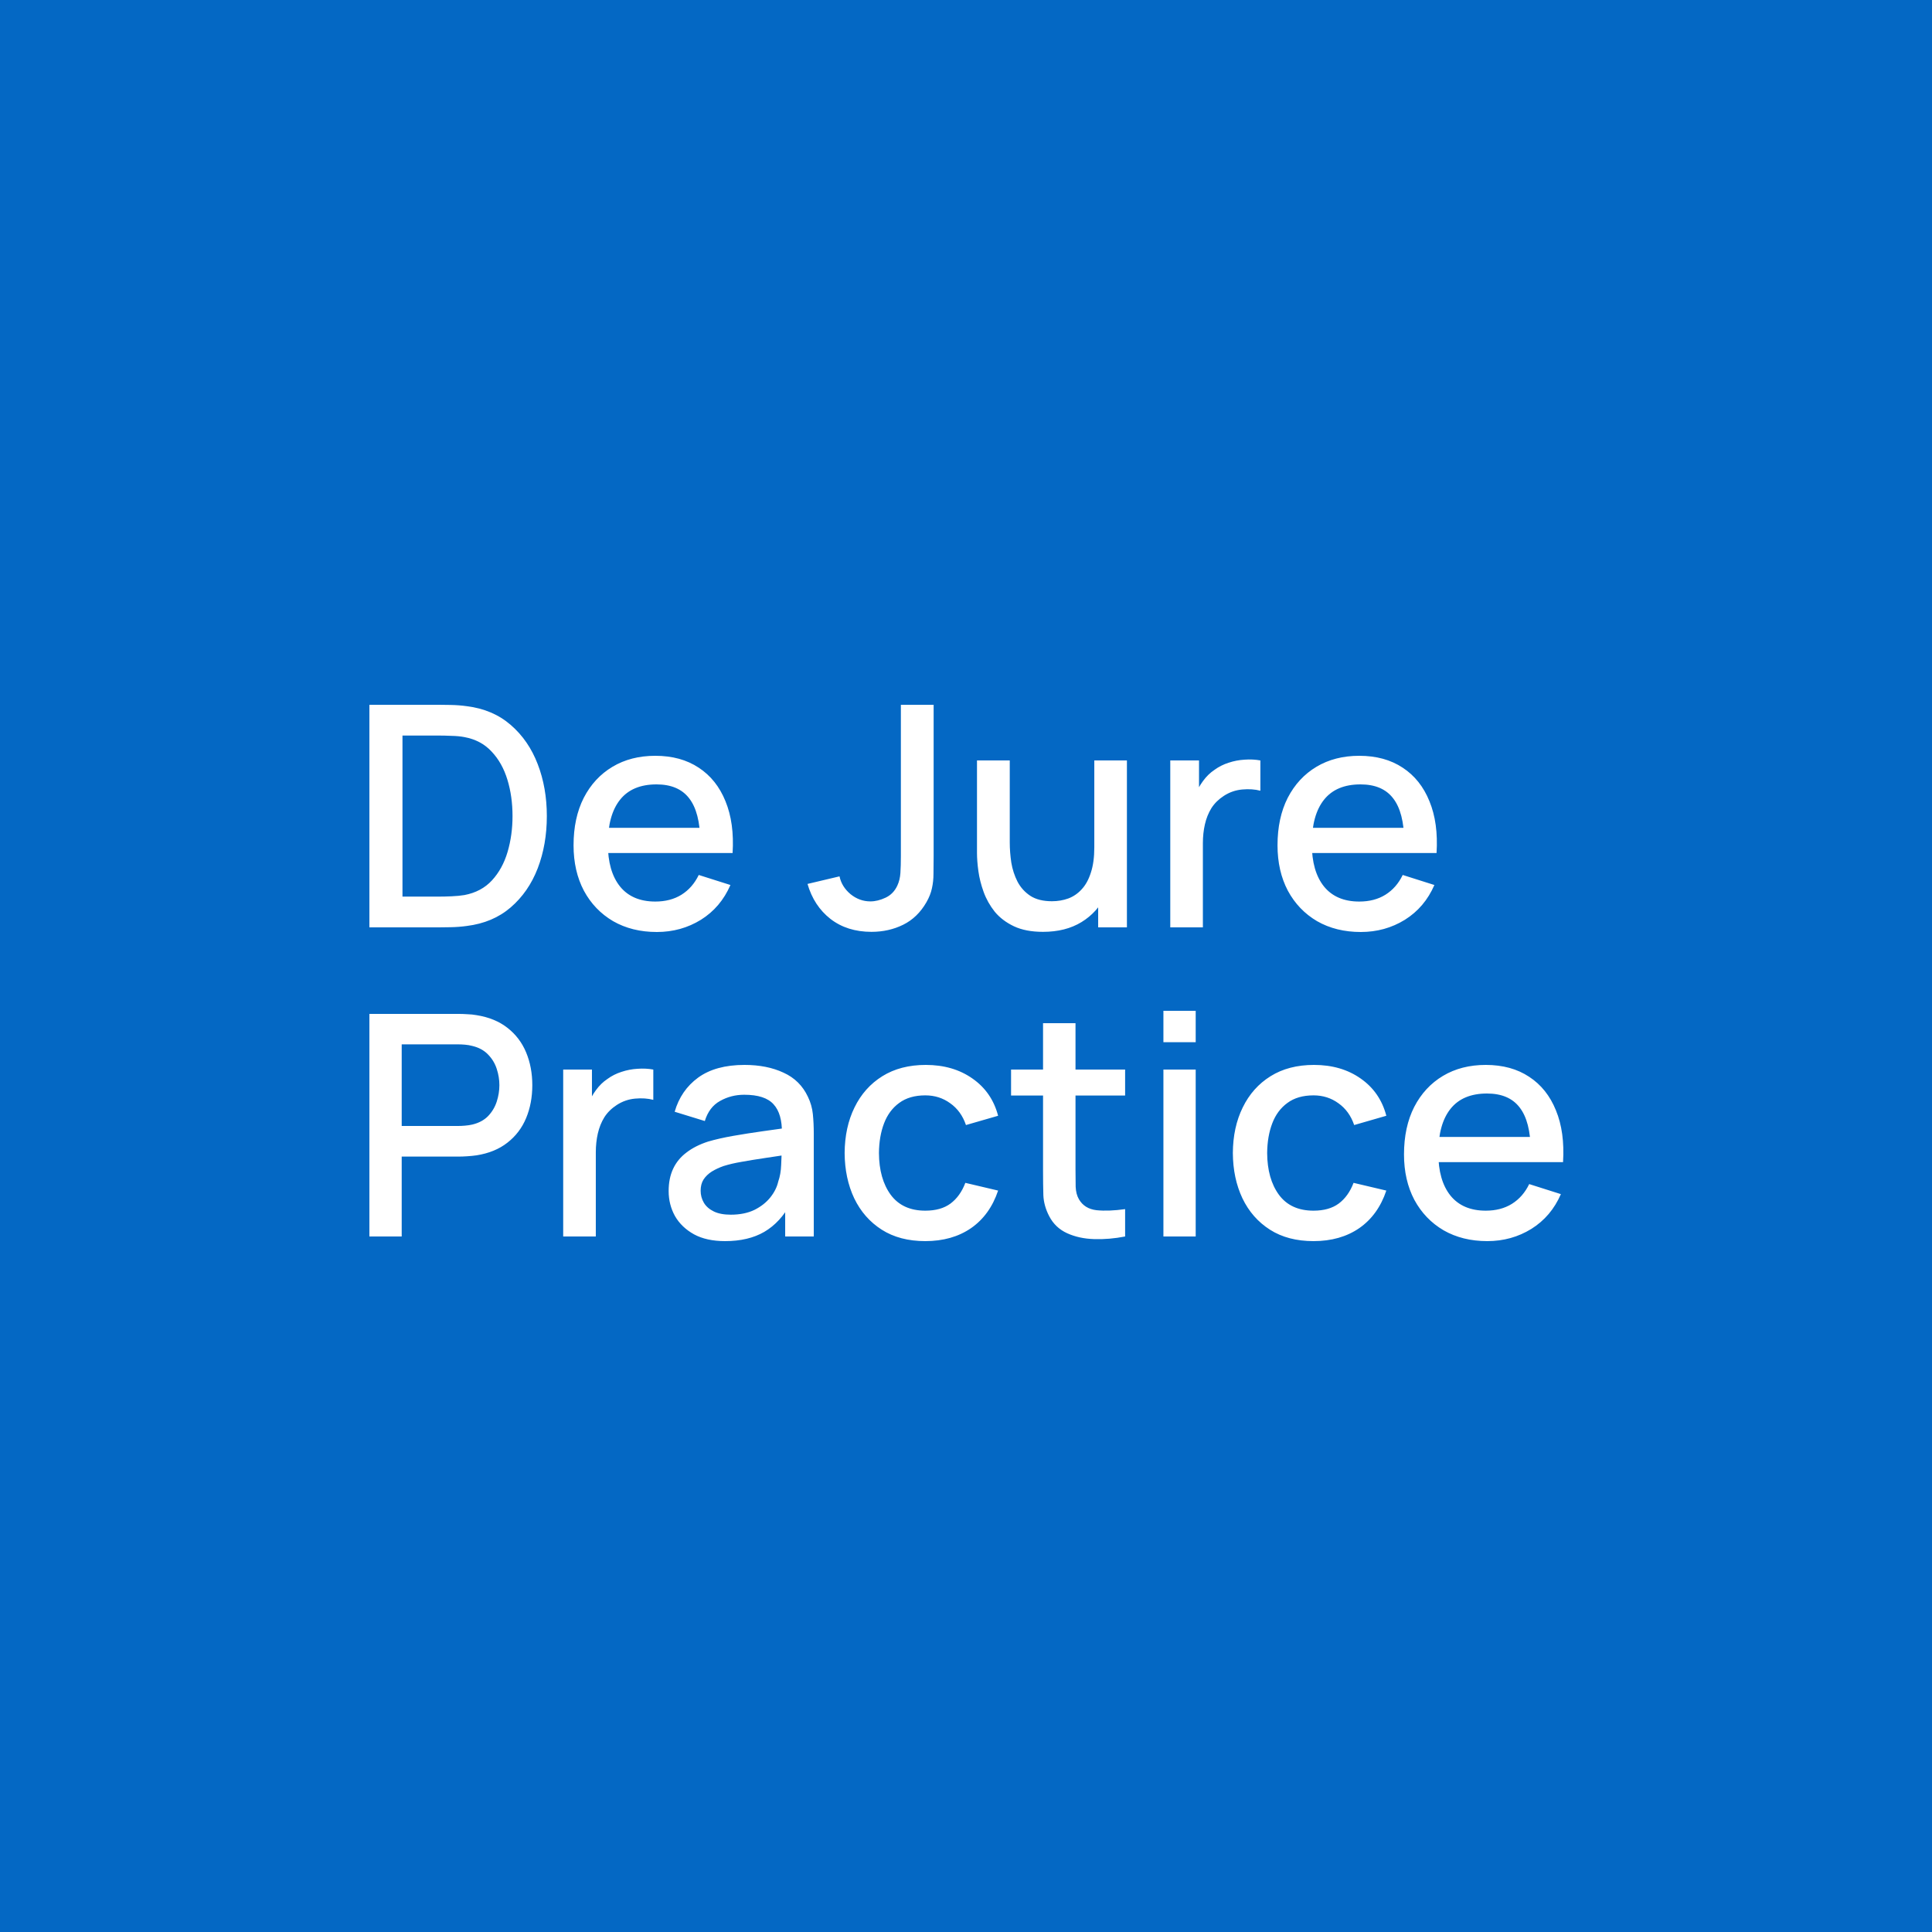 <?xml version="1.0" encoding="UTF-8"?> <svg xmlns="http://www.w3.org/2000/svg" width="100" height="100" viewBox="0 0 100 100" fill="none"><rect width="100" height="100" fill="#0468C4"></rect><path d="M19.12 48V36.48H22.728C22.835 36.48 23.032 36.483 23.32 36.488C23.613 36.493 23.893 36.515 24.16 36.552C25.061 36.664 25.819 36.987 26.432 37.52C27.051 38.053 27.517 38.731 27.832 39.552C28.147 40.368 28.304 41.264 28.304 42.24C28.304 43.221 28.147 44.123 27.832 44.944C27.517 45.76 27.051 46.435 26.432 46.968C25.819 47.496 25.061 47.816 24.16 47.928C23.893 47.965 23.613 47.987 23.32 47.992C23.032 47.997 22.835 48 22.728 48H19.12ZM20.832 46.408H22.728C22.909 46.408 23.125 46.403 23.376 46.392C23.627 46.381 23.848 46.36 24.04 46.328C24.627 46.216 25.101 45.963 25.464 45.568C25.832 45.168 26.101 44.677 26.272 44.096C26.443 43.515 26.528 42.896 26.528 42.24C26.528 41.563 26.44 40.936 26.264 40.36C26.088 39.779 25.816 39.293 25.448 38.904C25.085 38.509 24.616 38.259 24.04 38.152C23.848 38.115 23.624 38.093 23.368 38.088C23.117 38.077 22.904 38.072 22.728 38.072H20.832V46.408ZM33.999 48.24C33.14 48.24 32.386 48.053 31.735 47.68C31.09 47.301 30.585 46.776 30.223 46.104C29.866 45.427 29.687 44.643 29.687 43.752C29.687 42.808 29.863 41.989 30.215 41.296C30.572 40.603 31.068 40.067 31.703 39.688C32.337 39.309 33.076 39.12 33.919 39.12C34.799 39.12 35.548 39.325 36.167 39.736C36.785 40.141 37.247 40.72 37.551 41.472C37.86 42.224 37.983 43.117 37.919 44.152H36.247V43.544C36.236 42.541 36.044 41.8 35.671 41.32C35.303 40.84 34.74 40.6 33.983 40.6C33.145 40.6 32.516 40.864 32.095 41.392C31.674 41.92 31.463 42.683 31.463 43.68C31.463 44.629 31.674 45.365 32.095 45.888C32.516 46.405 33.124 46.664 33.919 46.664C34.441 46.664 34.892 46.547 35.271 46.312C35.655 46.072 35.953 45.731 36.167 45.288L37.807 45.808C37.471 46.581 36.962 47.181 36.279 47.608C35.596 48.029 34.836 48.24 33.999 48.24ZM30.919 44.152V42.848H37.087V44.152H30.919ZM45.109 48.232C44.266 48.232 43.557 48.008 42.981 47.56C42.41 47.112 42.016 46.509 41.797 45.752L43.453 45.36C43.528 45.717 43.717 46.024 44.021 46.28C44.33 46.531 44.674 46.656 45.053 46.656C45.303 46.656 45.565 46.592 45.837 46.464C46.109 46.336 46.312 46.128 46.445 45.84C46.535 45.648 46.589 45.429 46.605 45.184C46.621 44.933 46.629 44.643 46.629 44.312V36.48H48.325V44.312C48.325 44.653 48.322 44.957 48.317 45.224C48.317 45.491 48.29 45.741 48.237 45.976C48.189 46.211 48.093 46.453 47.949 46.704C47.645 47.232 47.245 47.619 46.749 47.864C46.253 48.109 45.706 48.232 45.109 48.232ZM53.985 48.232C53.388 48.232 52.887 48.136 52.481 47.944C52.076 47.752 51.745 47.501 51.489 47.192C51.239 46.877 51.047 46.536 50.913 46.168C50.78 45.8 50.689 45.44 50.641 45.088C50.593 44.736 50.569 44.427 50.569 44.16V39.36H52.265V43.608C52.265 43.944 52.292 44.291 52.345 44.648C52.404 45 52.511 45.328 52.665 45.632C52.825 45.936 53.047 46.181 53.329 46.368C53.617 46.555 53.991 46.648 54.449 46.648C54.748 46.648 55.031 46.6 55.297 46.504C55.564 46.403 55.796 46.243 55.993 46.024C56.196 45.805 56.353 45.517 56.465 45.16C56.583 44.803 56.641 44.368 56.641 43.856L57.681 44.248C57.681 45.032 57.535 45.725 57.241 46.328C56.948 46.925 56.527 47.392 55.977 47.728C55.428 48.064 54.764 48.232 53.985 48.232ZM56.841 48V45.504H56.641V39.36H58.329V48H56.841ZM60.573 48V39.36H62.061V41.456L61.853 41.184C61.96 40.907 62.099 40.653 62.269 40.424C62.44 40.189 62.637 39.997 62.861 39.848C63.08 39.688 63.322 39.565 63.589 39.48C63.861 39.389 64.138 39.336 64.421 39.32C64.704 39.299 64.976 39.312 65.237 39.36V40.928C64.954 40.853 64.64 40.832 64.293 40.864C63.952 40.896 63.637 41.005 63.349 41.192C63.077 41.368 62.861 41.581 62.701 41.832C62.547 42.083 62.434 42.363 62.365 42.672C62.296 42.976 62.261 43.299 62.261 43.64V48H60.573ZM70.436 48.24C69.578 48.24 68.823 48.053 68.172 47.68C67.527 47.301 67.023 46.776 66.66 46.104C66.303 45.427 66.124 44.643 66.124 43.752C66.124 42.808 66.3 41.989 66.652 41.296C67.01 40.603 67.506 40.067 68.14 39.688C68.775 39.309 69.514 39.12 70.356 39.12C71.236 39.12 71.986 39.325 72.604 39.736C73.223 40.141 73.684 40.72 73.988 41.472C74.298 42.224 74.42 43.117 74.356 44.152H72.684V43.544C72.674 42.541 72.482 41.8 72.108 41.32C71.74 40.84 71.178 40.6 70.42 40.6C69.583 40.6 68.954 40.864 68.532 41.392C68.111 41.92 67.9 42.683 67.9 43.68C67.9 44.629 68.111 45.365 68.532 45.888C68.954 46.405 69.562 46.664 70.356 46.664C70.879 46.664 71.33 46.547 71.708 46.312C72.092 46.072 72.391 45.731 72.604 45.288L74.244 45.808C73.908 46.581 73.399 47.181 72.716 47.608C72.034 48.029 71.274 48.24 70.436 48.24ZM67.356 44.152V42.848H73.524V44.152H67.356ZM19.12 64V52.48H23.776C23.888 52.48 24.027 52.485 24.192 52.496C24.357 52.501 24.515 52.517 24.664 52.544C25.304 52.645 25.837 52.864 26.264 53.2C26.696 53.536 27.019 53.96 27.232 54.472C27.445 54.984 27.552 55.549 27.552 56.168C27.552 56.792 27.445 57.36 27.232 57.872C27.019 58.384 26.696 58.808 26.264 59.144C25.837 59.48 25.304 59.699 24.664 59.8C24.515 59.821 24.355 59.837 24.184 59.848C24.019 59.859 23.883 59.864 23.776 59.864H20.792V64H19.12ZM20.792 58.28H23.712C23.819 58.28 23.936 58.275 24.064 58.264C24.197 58.253 24.323 58.235 24.44 58.208C24.781 58.128 25.056 57.981 25.264 57.768C25.472 57.549 25.621 57.299 25.712 57.016C25.803 56.733 25.848 56.451 25.848 56.168C25.848 55.885 25.803 55.605 25.712 55.328C25.621 55.045 25.472 54.797 25.264 54.584C25.056 54.365 24.781 54.216 24.44 54.136C24.323 54.104 24.197 54.083 24.064 54.072C23.936 54.061 23.819 54.056 23.712 54.056H20.792V58.28ZM29.151 64V55.36H30.639V57.456L30.431 57.184C30.538 56.907 30.677 56.653 30.847 56.424C31.018 56.189 31.215 55.997 31.439 55.848C31.658 55.688 31.901 55.565 32.167 55.48C32.439 55.389 32.717 55.336 32.999 55.32C33.282 55.299 33.554 55.312 33.815 55.36V56.928C33.533 56.853 33.218 56.832 32.871 56.864C32.53 56.896 32.215 57.005 31.927 57.192C31.655 57.368 31.439 57.581 31.279 57.832C31.125 58.083 31.013 58.363 30.943 58.672C30.874 58.976 30.839 59.299 30.839 59.64V64H29.151ZM37.529 64.24C36.889 64.24 36.353 64.123 35.921 63.888C35.489 63.648 35.161 63.333 34.937 62.944C34.718 62.549 34.609 62.117 34.609 61.648C34.609 61.211 34.686 60.827 34.841 60.496C34.995 60.165 35.225 59.885 35.529 59.656C35.833 59.421 36.206 59.232 36.649 59.088C37.033 58.976 37.467 58.877 37.953 58.792C38.438 58.707 38.947 58.627 39.481 58.552C40.019 58.477 40.553 58.403 41.081 58.328L40.473 58.664C40.483 57.987 40.339 57.485 40.041 57.16C39.747 56.829 39.241 56.664 38.521 56.664C38.067 56.664 37.651 56.771 37.273 56.984C36.894 57.192 36.63 57.539 36.481 58.024L34.921 57.544C35.134 56.803 35.539 56.213 36.137 55.776C36.739 55.339 37.539 55.12 38.537 55.12C39.31 55.12 39.982 55.253 40.553 55.52C41.129 55.781 41.55 56.197 41.817 56.768C41.955 57.051 42.041 57.349 42.073 57.664C42.105 57.979 42.121 58.317 42.121 58.68V64H40.641V62.024L40.929 62.28C40.571 62.941 40.115 63.435 39.561 63.76C39.011 64.08 38.334 64.24 37.529 64.24ZM37.825 62.872C38.299 62.872 38.707 62.789 39.049 62.624C39.39 62.453 39.665 62.237 39.873 61.976C40.081 61.715 40.217 61.443 40.281 61.16C40.371 60.904 40.422 60.616 40.433 60.296C40.449 59.976 40.457 59.72 40.457 59.528L41.001 59.728C40.473 59.808 39.993 59.88 39.561 59.944C39.129 60.008 38.737 60.072 38.385 60.136C38.038 60.195 37.729 60.267 37.457 60.352C37.227 60.432 37.022 60.528 36.841 60.64C36.665 60.752 36.523 60.888 36.417 61.048C36.315 61.208 36.265 61.403 36.265 61.632C36.265 61.856 36.321 62.064 36.433 62.256C36.545 62.443 36.715 62.592 36.945 62.704C37.174 62.816 37.467 62.872 37.825 62.872ZM47.894 64.24C47.009 64.24 46.257 64.043 45.638 63.648C45.02 63.253 44.545 62.712 44.214 62.024C43.889 61.336 43.724 60.555 43.718 59.68C43.724 58.789 43.894 58.003 44.23 57.32C44.566 56.632 45.046 56.093 45.67 55.704C46.294 55.315 47.044 55.12 47.918 55.12C48.862 55.12 49.667 55.355 50.334 55.824C51.006 56.293 51.449 56.936 51.662 57.752L49.998 58.232C49.833 57.747 49.561 57.371 49.182 57.104C48.809 56.832 48.38 56.696 47.894 56.696C47.345 56.696 46.894 56.827 46.542 57.088C46.19 57.344 45.929 57.696 45.758 58.144C45.587 58.592 45.499 59.104 45.494 59.68C45.499 60.571 45.702 61.291 46.102 61.84C46.508 62.389 47.105 62.664 47.894 62.664C48.433 62.664 48.867 62.541 49.198 62.296C49.534 62.045 49.79 61.688 49.966 61.224L51.662 61.624C51.38 62.467 50.913 63.115 50.262 63.568C49.611 64.016 48.822 64.24 47.894 64.24ZM58.236 64C57.692 64.107 57.158 64.152 56.636 64.136C56.113 64.12 55.647 64.019 55.236 63.832C54.825 63.645 54.516 63.352 54.308 62.952C54.121 62.595 54.02 62.232 54.004 61.864C53.993 61.491 53.988 61.069 53.988 60.6V52.96H55.668V60.52C55.668 60.867 55.67 61.168 55.676 61.424C55.687 61.68 55.742 61.896 55.844 62.072C56.036 62.403 56.34 62.592 56.756 62.64C57.177 62.683 57.67 62.664 58.236 62.584V64ZM52.332 56.704V55.36H58.236V56.704H52.332ZM60.218 53.944V52.32H61.889V53.944H60.218ZM60.218 64V55.36H61.889V64H60.218ZM67.988 64.24C67.103 64.24 66.35 64.043 65.732 63.648C65.113 63.253 64.638 62.712 64.308 62.024C63.983 61.336 63.817 60.555 63.812 59.68C63.817 58.789 63.988 58.003 64.324 57.32C64.66 56.632 65.14 56.093 65.764 55.704C66.388 55.315 67.137 55.12 68.012 55.12C68.956 55.12 69.761 55.355 70.428 55.824C71.1 56.293 71.543 56.936 71.756 57.752L70.092 58.232C69.927 57.747 69.654 57.371 69.276 57.104C68.903 56.832 68.473 56.696 67.988 56.696C67.439 56.696 66.988 56.827 66.636 57.088C66.284 57.344 66.022 57.696 65.852 58.144C65.681 58.592 65.593 59.104 65.588 59.68C65.593 60.571 65.796 61.291 66.196 61.84C66.601 62.389 67.198 62.664 67.988 62.664C68.526 62.664 68.961 62.541 69.292 62.296C69.628 62.045 69.884 61.688 70.06 61.224L71.756 61.624C71.473 62.467 71.007 63.115 70.356 63.568C69.705 64.016 68.916 64.24 67.988 64.24ZM76.983 64.24C76.125 64.24 75.37 64.053 74.719 63.68C74.074 63.301 73.57 62.776 73.207 62.104C72.85 61.427 72.671 60.643 72.671 59.752C72.671 58.808 72.847 57.989 73.199 57.296C73.557 56.603 74.053 56.067 74.687 55.688C75.322 55.309 76.061 55.12 76.903 55.12C77.783 55.12 78.533 55.325 79.151 55.736C79.77 56.141 80.231 56.72 80.535 57.472C80.845 58.224 80.967 59.117 80.903 60.152H79.231V59.544C79.221 58.541 79.029 57.8 78.655 57.32C78.287 56.84 77.725 56.6 76.967 56.6C76.13 56.6 75.501 56.864 75.079 57.392C74.658 57.92 74.447 58.683 74.447 59.68C74.447 60.629 74.658 61.365 75.079 61.888C75.501 62.405 76.109 62.664 76.903 62.664C77.426 62.664 77.877 62.547 78.255 62.312C78.639 62.072 78.938 61.731 79.151 61.288L80.791 61.808C80.455 62.581 79.946 63.181 79.263 63.608C78.581 64.029 77.821 64.24 76.983 64.24ZM73.903 60.152V58.848H80.071V60.152H73.903Z" fill="white"></path></svg> 